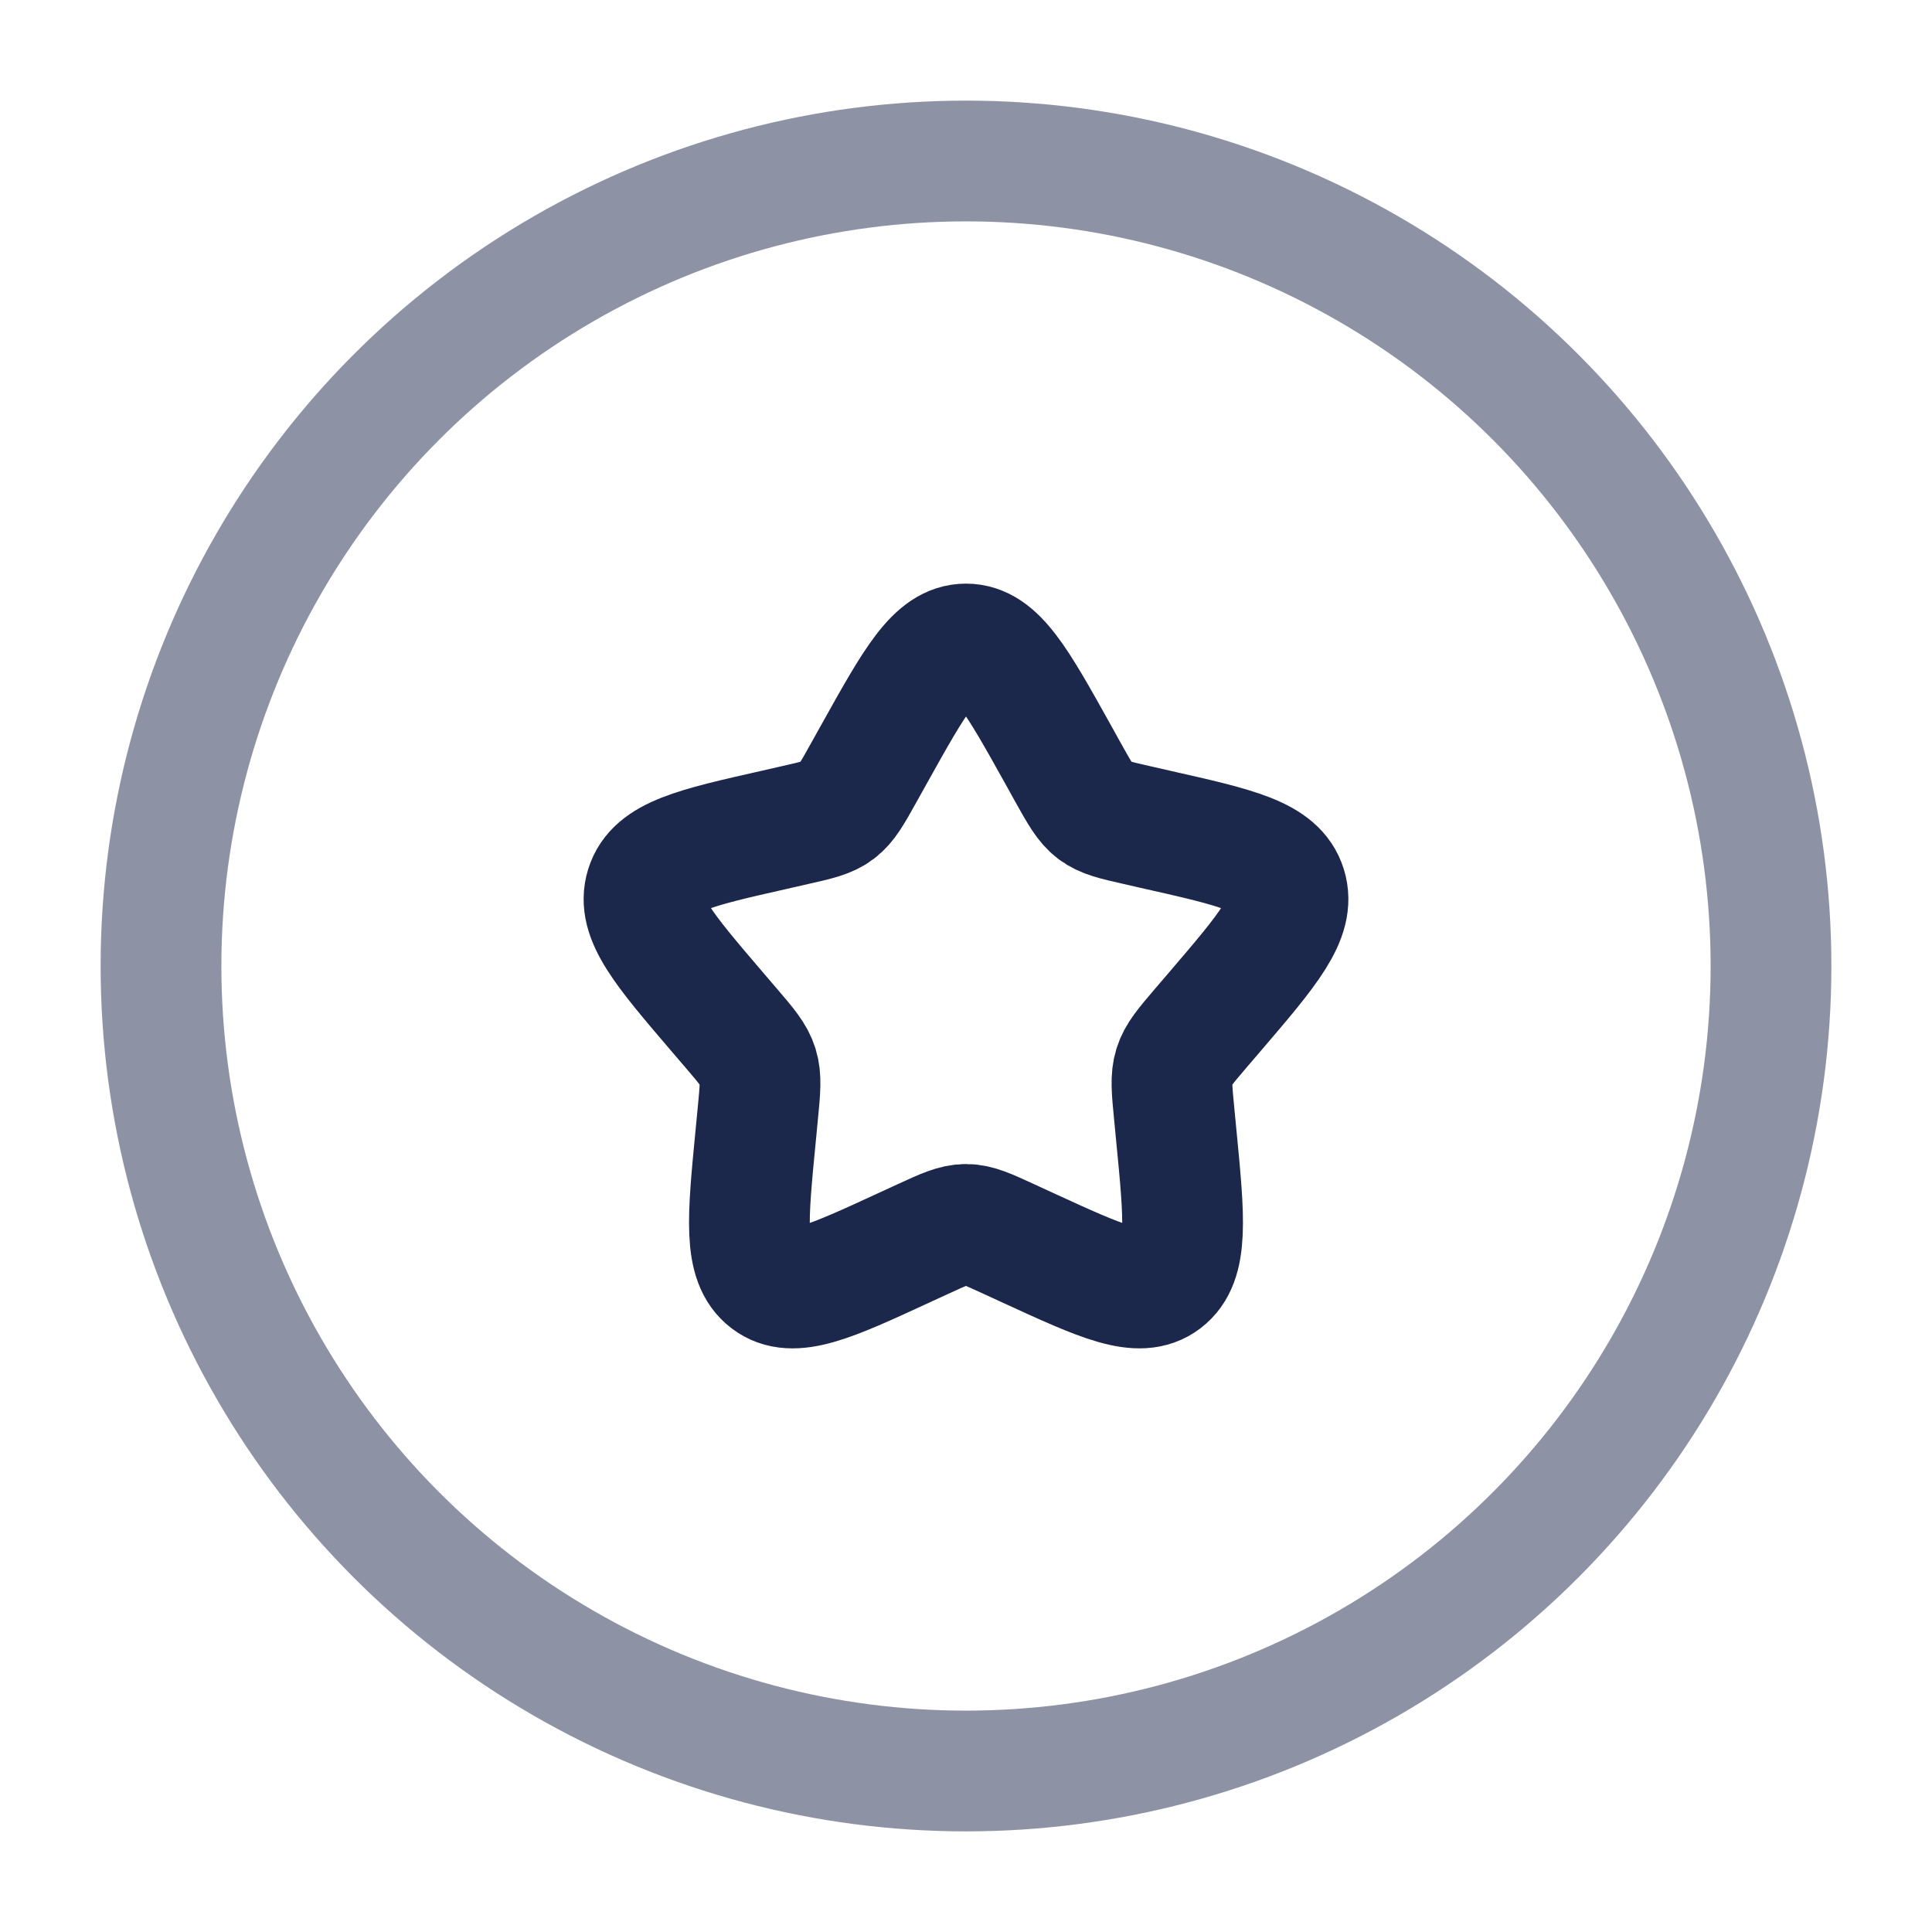 <svg xmlns="http://www.w3.org/2000/svg" width="800" height="800" fill="none" viewBox="0 0 24 24"><circle cx="12" cy="12" r="10" stroke="#1C274C" stroke-width="1.5" opacity=".5"/><path stroke="#1C274C" stroke-width="1.5" d="M10.861 9.363C11.368 8.454 11.621 8 12 8s.632.454 1.139 1.363l.13.235c.145.259.217.388.329.473s.252.117.532.18l.254.058c.984.222 1.476.334 1.593.71.117.377-.218.769-.889 1.553l-.174.203c-.19.223-.285.334-.328.472s-.029.287 0 .584l.026.27c.102 1.047.152 1.57-.154 1.803s-.767.02-1.688-.403l-.239-.11c-.261-.12-.392-.181-.531-.181s-.27.06-.531.18l-.239.11c-.92.425-1.382.637-1.688.404s-.256-.756-.154-1.802l.026-.271c.029-.297.043-.446 0-.584s-.138-.25-.328-.472l-.174-.203c-.67-.784-1.006-1.176-.889-1.553.117-.376.609-.488 1.593-.71l.254-.058c.28-.063.42-.095.532-.18s.184-.214.328-.473z"/></svg>